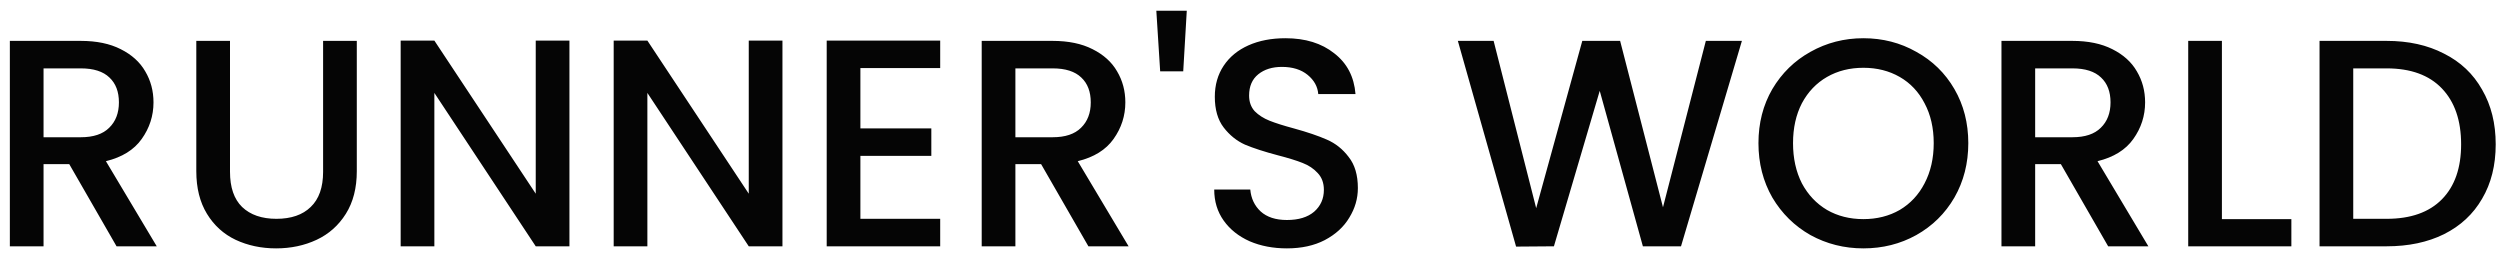 <svg width="203" height="21" viewBox="0 0 203 21" fill="none" xmlns="http://www.w3.org/2000/svg">
<path d="M9.464 20L5.624 13.328H3.536V20H0.8V3.32H6.56C7.84 3.32 8.92 3.544 9.8 3.992C10.696 4.44 11.36 5.04 11.792 5.792C12.24 6.544 12.464 7.384 12.464 8.312C12.464 9.4 12.144 10.392 11.504 11.288C10.88 12.168 9.912 12.768 8.6 13.088L12.728 20H9.464ZM3.536 11.144H6.56C7.584 11.144 8.352 10.888 8.864 10.376C9.392 9.864 9.656 9.176 9.656 8.312C9.656 7.448 9.4 6.776 8.888 6.296C8.376 5.8 7.6 5.552 6.56 5.552H3.536V11.144ZM18.676 3.32V13.952C18.676 15.216 19.004 16.168 19.66 16.808C20.332 17.448 21.26 17.768 22.444 17.768C23.644 17.768 24.572 17.448 25.228 16.808C25.9 16.168 26.236 15.216 26.236 13.952V3.32H28.972V13.904C28.972 15.264 28.676 16.416 28.084 17.36C27.492 18.304 26.7 19.008 25.708 19.472C24.716 19.936 23.62 20.168 22.42 20.168C21.22 20.168 20.124 19.936 19.132 19.472C18.156 19.008 17.38 18.304 16.804 17.36C16.228 16.416 15.94 15.264 15.94 13.904V3.32H18.676ZM46.238 20H43.502L35.27 7.544V20H32.534V3.296H35.27L43.502 15.728V3.296H46.238V20ZM63.535 20H60.799L52.567 7.544V20H49.831V3.296H52.567L60.799 15.728V3.296H63.535V20ZM69.864 5.528V10.424H75.624V12.656H69.864V17.768H76.344V20H67.128V3.296H76.344V5.528H69.864ZM88.378 20L84.538 13.328H82.45V20H79.714V3.32H85.474C86.754 3.32 87.834 3.544 88.714 3.992C89.61 4.44 90.274 5.04 90.706 5.792C91.154 6.544 91.378 7.384 91.378 8.312C91.378 9.4 91.058 10.392 90.418 11.288C89.794 12.168 88.826 12.768 87.514 13.088L91.642 20H88.378ZM82.45 11.144H85.474C86.498 11.144 87.266 10.888 87.778 10.376C88.306 9.864 88.57 9.176 88.57 8.312C88.57 7.448 88.314 6.776 87.802 6.296C87.29 5.8 86.514 5.552 85.474 5.552H82.45V11.144ZM96.366 0.872L96.078 5.792H94.206L93.894 0.872H96.366ZM104.499 20.168C103.379 20.168 102.371 19.976 101.475 19.592C100.579 19.192 99.875 18.632 99.363 17.912C98.851 17.192 98.595 16.352 98.595 15.392H101.523C101.587 16.112 101.867 16.704 102.363 17.168C102.875 17.632 103.587 17.864 104.499 17.864C105.443 17.864 106.179 17.64 106.707 17.192C107.235 16.728 107.499 16.136 107.499 15.416C107.499 14.856 107.331 14.4 106.995 14.048C106.675 13.696 106.267 13.424 105.771 13.232C105.291 13.04 104.619 12.832 103.755 12.608C102.667 12.32 101.779 12.032 101.091 11.744C100.419 11.44 99.843 10.976 99.363 10.352C98.883 9.728 98.643 8.896 98.643 7.856C98.643 6.896 98.883 6.056 99.363 5.336C99.843 4.616 100.515 4.064 101.379 3.68C102.243 3.296 103.243 3.104 104.379 3.104C105.995 3.104 107.315 3.512 108.339 4.328C109.379 5.128 109.955 6.232 110.067 7.64H107.043C106.995 7.032 106.707 6.512 106.179 6.08C105.651 5.648 104.955 5.432 104.091 5.432C103.307 5.432 102.667 5.632 102.171 6.032C101.675 6.432 101.427 7.008 101.427 7.76C101.427 8.272 101.579 8.696 101.883 9.032C102.203 9.352 102.603 9.608 103.083 9.8C103.563 9.992 104.219 10.2 105.051 10.424C106.155 10.728 107.051 11.032 107.739 11.336C108.443 11.64 109.035 12.112 109.515 12.752C110.011 13.376 110.259 14.216 110.259 15.272C110.259 16.12 110.027 16.92 109.563 17.672C109.115 18.424 108.451 19.032 107.571 19.496C106.707 19.944 105.683 20.168 104.499 20.168ZM141.442 3.32L136.498 20H133.402L129.898 7.376L126.178 20L123.106 20.024L118.378 3.32H121.282L124.738 16.904L128.482 3.32H131.554L135.034 16.832L138.514 3.32H141.442ZM151.306 20.168C149.754 20.168 148.322 19.808 147.01 19.088C145.714 18.352 144.682 17.336 143.914 16.04C143.162 14.728 142.786 13.256 142.786 11.624C142.786 9.992 143.162 8.528 143.914 7.232C144.682 5.936 145.714 4.928 147.01 4.208C148.322 3.472 149.754 3.104 151.306 3.104C152.874 3.104 154.306 3.472 155.602 4.208C156.914 4.928 157.946 5.936 158.698 7.232C159.45 8.528 159.826 9.992 159.826 11.624C159.826 13.256 159.45 14.728 158.698 16.04C157.946 17.336 156.914 18.352 155.602 19.088C154.306 19.808 152.874 20.168 151.306 20.168ZM151.306 17.792C152.41 17.792 153.394 17.544 154.258 17.048C155.122 16.536 155.794 15.816 156.274 14.888C156.77 13.944 157.018 12.856 157.018 11.624C157.018 10.392 156.77 9.312 156.274 8.384C155.794 7.456 155.122 6.744 154.258 6.248C153.394 5.752 152.41 5.504 151.306 5.504C150.202 5.504 149.218 5.752 148.354 6.248C147.49 6.744 146.81 7.456 146.314 8.384C145.834 9.312 145.594 10.392 145.594 11.624C145.594 12.856 145.834 13.944 146.314 14.888C146.81 15.816 147.49 16.536 148.354 17.048C149.218 17.544 150.202 17.792 151.306 17.792ZM171.183 20L167.343 13.328H165.255V20H162.519V3.32H168.279C169.559 3.32 170.639 3.544 171.519 3.992C172.415 4.44 173.079 5.04 173.511 5.792C173.959 6.544 174.183 7.384 174.183 8.312C174.183 9.4 173.863 10.392 173.223 11.288C172.599 12.168 171.631 12.768 170.319 13.088L174.447 20H171.183ZM165.255 11.144H168.279C169.303 11.144 170.071 10.888 170.583 10.376C171.111 9.864 171.375 9.176 171.375 8.312C171.375 7.448 171.119 6.776 170.607 6.296C170.095 5.8 169.319 5.552 168.279 5.552H165.255V11.144ZM180.419 17.792H186.059V20H177.683V3.32H180.419V17.792ZM193.795 3.32C195.571 3.32 197.123 3.664 198.451 4.352C199.795 5.024 200.827 6 201.547 7.28C202.283 8.544 202.651 10.024 202.651 11.72C202.651 13.416 202.283 14.888 201.547 16.136C200.827 17.384 199.795 18.344 198.451 19.016C197.123 19.672 195.571 20 193.795 20H188.347V3.32H193.795ZM193.795 17.768C195.747 17.768 197.243 17.24 198.283 16.184C199.323 15.128 199.843 13.64 199.843 11.72C199.843 9.784 199.323 8.272 198.283 7.184C197.243 6.096 195.747 5.552 193.795 5.552H191.083V17.768H193.795Z" fill="#050505"/>
</svg>
